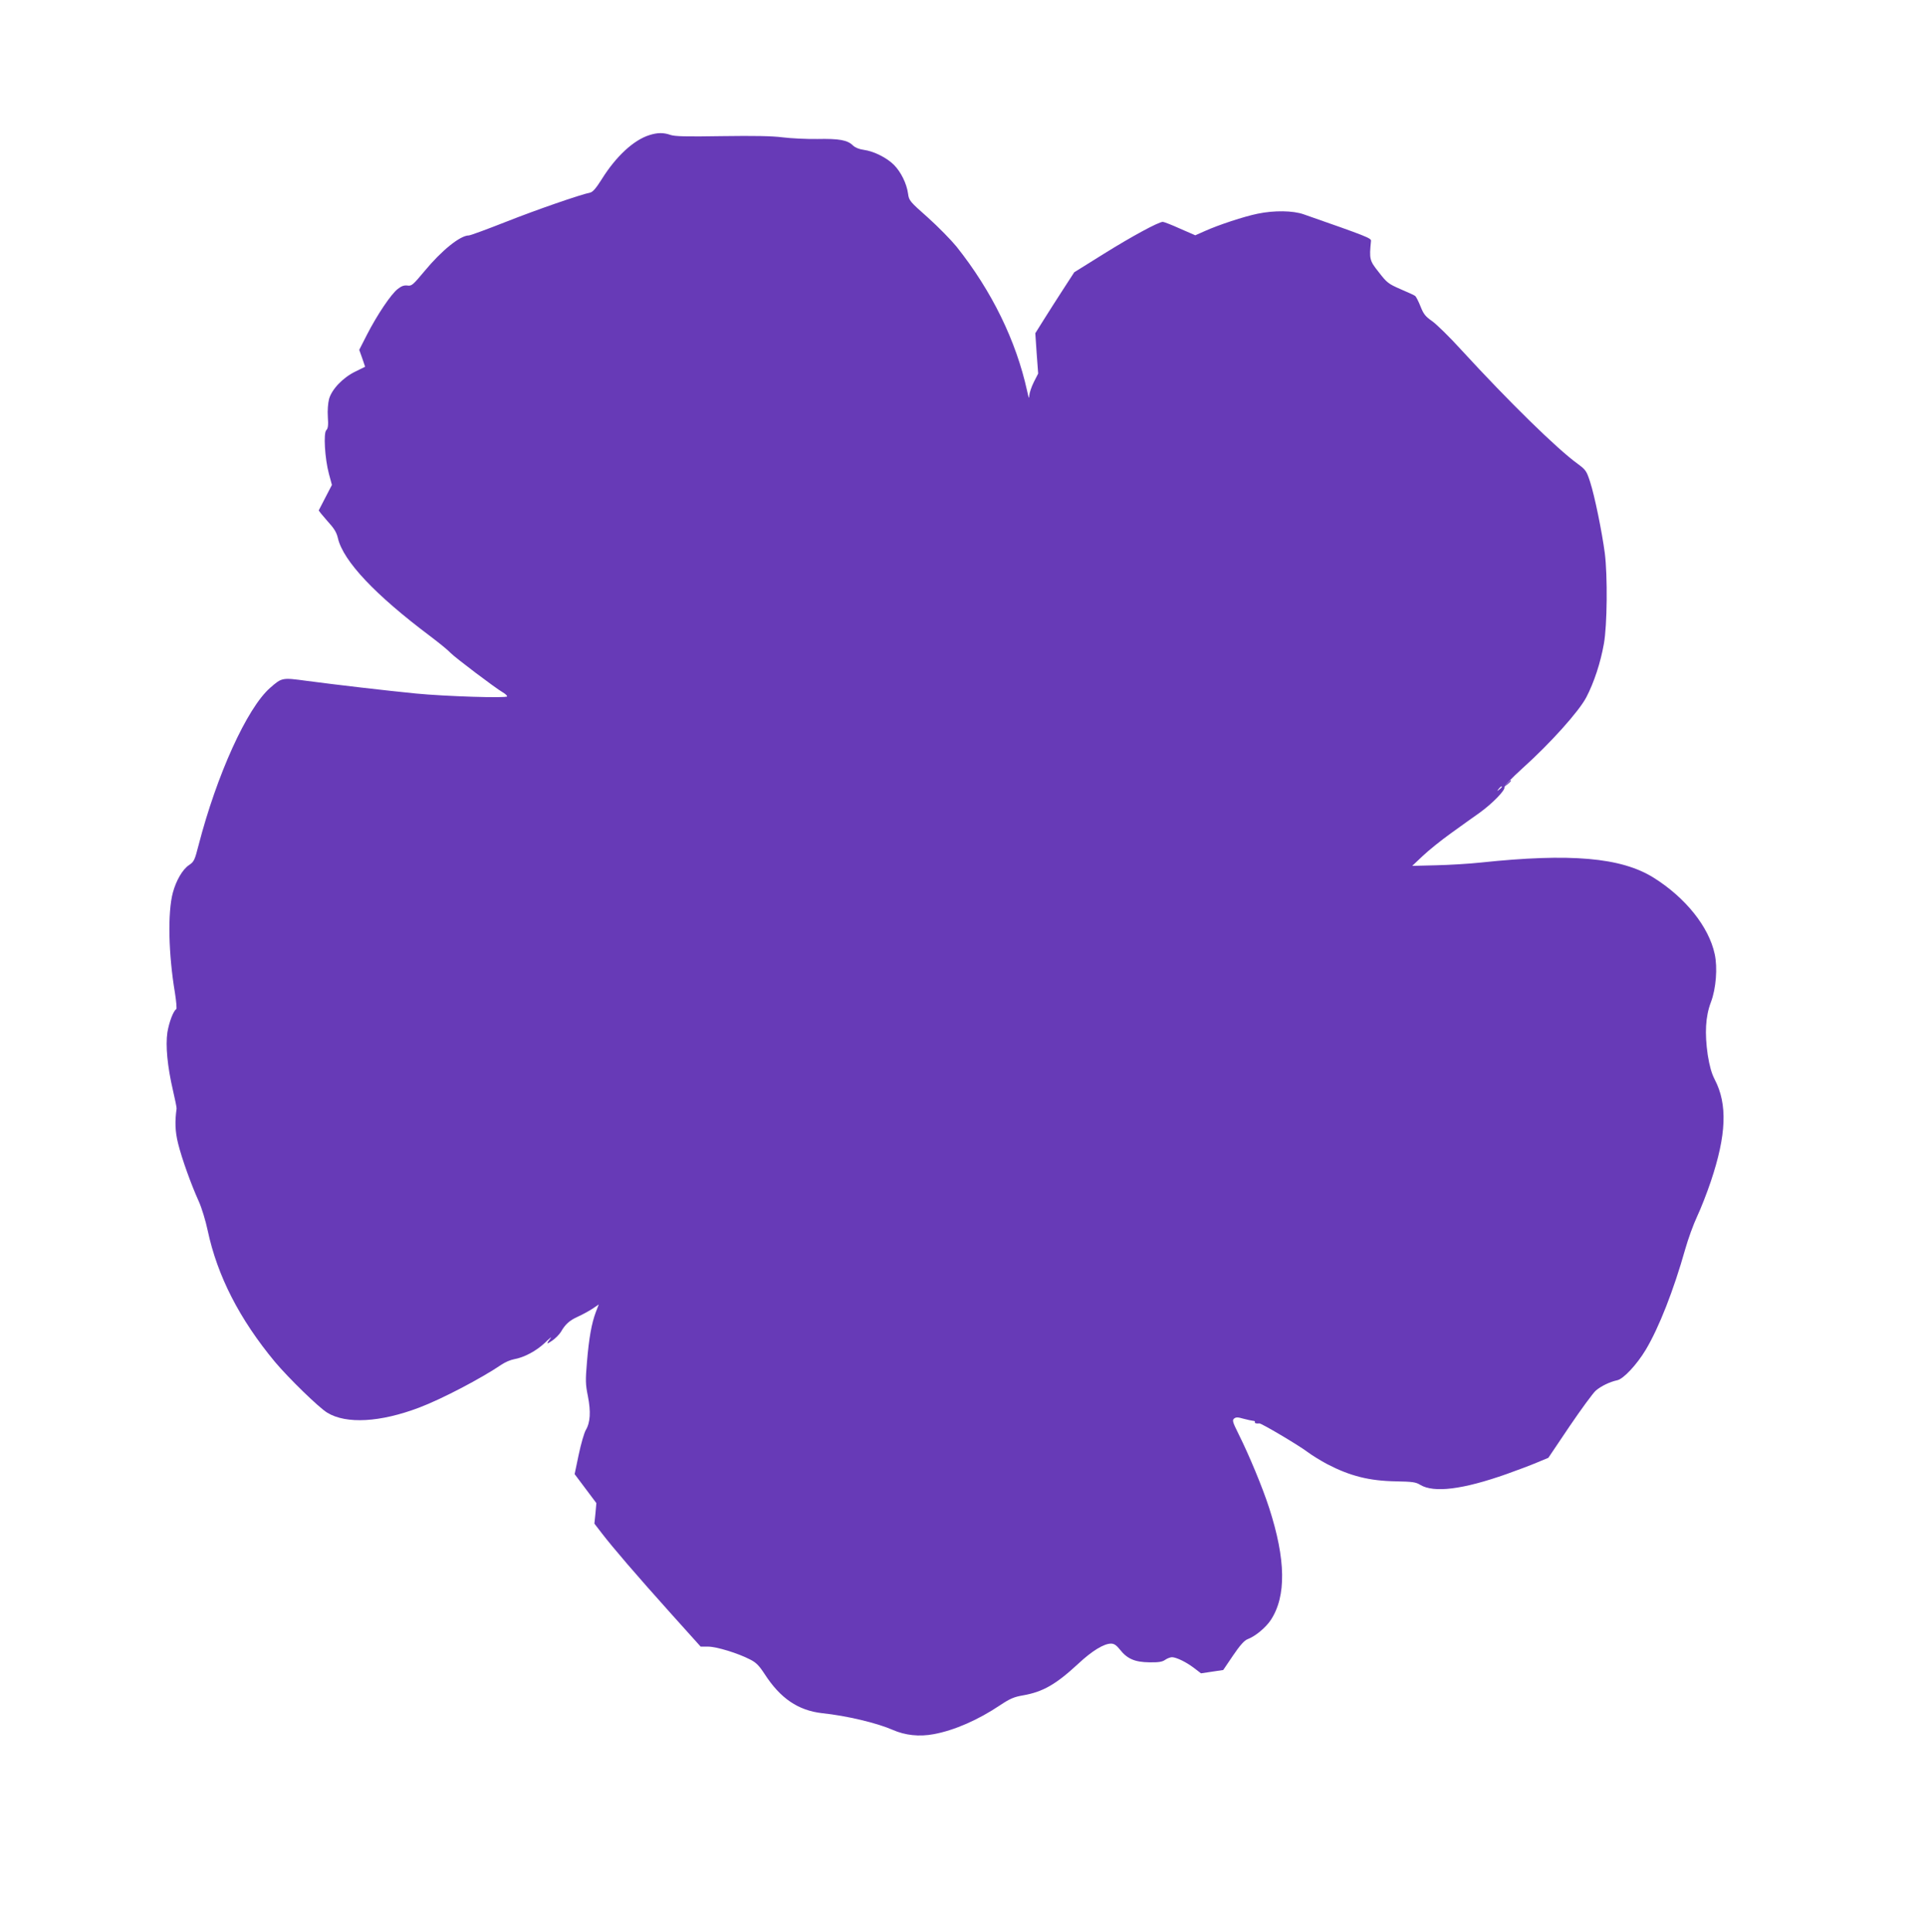 <?xml version="1.0" standalone="no"?>
<!DOCTYPE svg PUBLIC "-//W3C//DTD SVG 20010904//EN"
 "http://www.w3.org/TR/2001/REC-SVG-20010904/DTD/svg10.dtd">
<svg version="1.0" xmlns="http://www.w3.org/2000/svg"
 width="1276pt" height="1280pt" viewBox="0 0 1276 1280"
 preserveAspectRatio="xMidYMid meet">
<g transform="translate(0,1280) scale(0.1,-0.1)"
fill="#673ab7" stroke="none">
<path d="M4303 11905 c-104 -32 -222 -141 -316 -292 -38 -60 -59 -85 -77 -89
-70 -15 -351 -112 -556 -193 -127 -50 -238 -91 -248 -91 -57 0 -180 -99 -294
-237 -76 -91 -85 -99 -112 -95 -22 3 -40 -3 -64 -22 -44 -33 -136 -170 -204
-302 l-52 -102 20 -56 19 -56 -65 -32 c-82 -40 -156 -117 -174 -182 -7 -28
-11 -75 -8 -119 4 -56 1 -76 -10 -87 -20 -18 -10 -188 17 -289 l20 -74 -42
-81 c-23 -45 -43 -84 -45 -87 -1 -3 24 -34 56 -70 46 -50 62 -76 71 -116 36
-151 246 -374 611 -648 58 -44 119 -93 135 -111 30 -31 294 -231 347 -262 16
-9 28 -21 28 -26 0 -13 -410 0 -605 19 -202 20 -536 59 -724 84 -163 22 -163
22 -242 -47 -153 -135 -353 -576 -474 -1044 -25 -98 -30 -108 -63 -130 -42
-28 -85 -101 -107 -183 -35 -132 -29 -407 14 -663 9 -57 13 -106 9 -108 -20
-12 -48 -88 -59 -154 -13 -88 0 -226 37 -385 14 -60 25 -114 24 -120 -12 -86
-10 -152 10 -232 25 -101 87 -273 137 -383 19 -42 45 -127 59 -193 64 -301
211 -588 446 -871 91 -108 290 -302 346 -336 126 -77 352 -64 610 34 153 58
413 195 547 286 22 15 58 30 80 34 68 12 148 55 205 109 30 29 47 43 39 32
-32 -41 -30 -45 9 -18 22 15 48 42 58 58 29 51 57 76 112 101 29 13 73 37 96
52 l43 29 -19 -49 c-29 -77 -46 -174 -59 -329 -11 -127 -10 -151 6 -230 20
-102 16 -174 -14 -224 -11 -19 -32 -92 -47 -163 l-27 -129 72 -96 72 -96 -6
-68 -7 -68 50 -65 c69 -90 229 -277 459 -533 l195 -217 50 0 c54 0 196 -43
277 -85 40 -20 59 -39 97 -97 104 -161 222 -241 381 -259 163 -17 363 -65 466
-110 84 -37 177 -47 273 -29 136 25 294 94 440 192 66 44 93 55 151 65 132 23
218 72 367 210 92 86 170 133 217 133 20 0 36 -11 59 -40 48 -61 99 -83 195
-84 61 -1 86 3 105 17 13 9 34 17 45 17 29 -1 94 -32 146 -72 l46 -35 73 11
74 11 65 96 c46 68 75 100 96 108 51 19 120 76 154 127 104 158 100 401 -11
744 -44 136 -133 350 -203 490 -39 78 -42 90 -29 101 13 10 24 10 62 -1 26 -7
55 -13 64 -14 9 0 14 -4 12 -8 -5 -7 11 -12 29 -9 13 2 261 -145 319 -189 29
-22 88 -58 131 -81 152 -79 278 -111 457 -114 107 -2 130 -5 159 -23 91 -55
283 -31 574 72 67 24 156 57 198 75 l77 32 140 208 c78 115 156 221 174 237
35 30 92 58 143 69 41 9 129 103 189 203 87 146 184 393 261 666 19 67 54 164
79 217 25 53 65 156 90 230 104 309 112 513 26 677 -21 41 -34 88 -46 162 -21
146 -15 255 21 350 34 89 45 229 25 319 -39 181 -194 374 -405 506 -215 134
-550 163 -1145 100 -74 -8 -207 -16 -294 -18 l-160 -4 70 66 c38 36 122 104
188 151 65 47 150 108 190 136 83 60 170 149 163 168 -3 7 47 60 119 125 185
166 376 379 424 472 51 98 94 229 116 354 22 122 25 449 6 600 -19 143 -67
378 -97 471 -24 74 -29 81 -83 121 -137 99 -457 413 -770 754 -78 86 -166 172
-195 192 -43 30 -56 46 -76 97 -13 33 -29 64 -35 69 -6 5 -50 25 -97 45 -80
35 -90 42 -144 112 -62 78 -64 86 -52 208 2 18 -28 30 -446 176 -71 25 -195
27 -305 4 -89 -18 -259 -74 -350 -115 l-63 -28 -101 44 c-55 25 -107 45 -114
45 -28 0 -204 -95 -393 -213 l-194 -121 -72 -111 c-39 -60 -97 -151 -129 -202
l-57 -91 9 -133 10 -134 -29 -57 c-16 -32 -29 -72 -30 -90 0 -24 -4 -16 -14
31 -73 333 -234 663 -468 957 -36 44 -121 131 -189 192 -121 107 -126 113
-132 159 -9 66 -47 144 -94 191 -47 47 -133 90 -199 99 -31 4 -57 15 -72 29
-36 36 -92 46 -235 43 -72 -1 -176 4 -231 11 -71 9 -186 11 -403 8 -236 -4
-311 -2 -340 8 -46 16 -85 16 -139 -1z m5647 -4319 c0 -2 -8 -10 -17 -17 -16
-13 -17 -12 -4 4 13 16 21 21 21 13z"/>
<path d="M9984 7608 l-19 -23 23 19 c21 18 27 26 19 26 -2 0 -12 -10 -23 -22z"/>
</g>
</svg>
